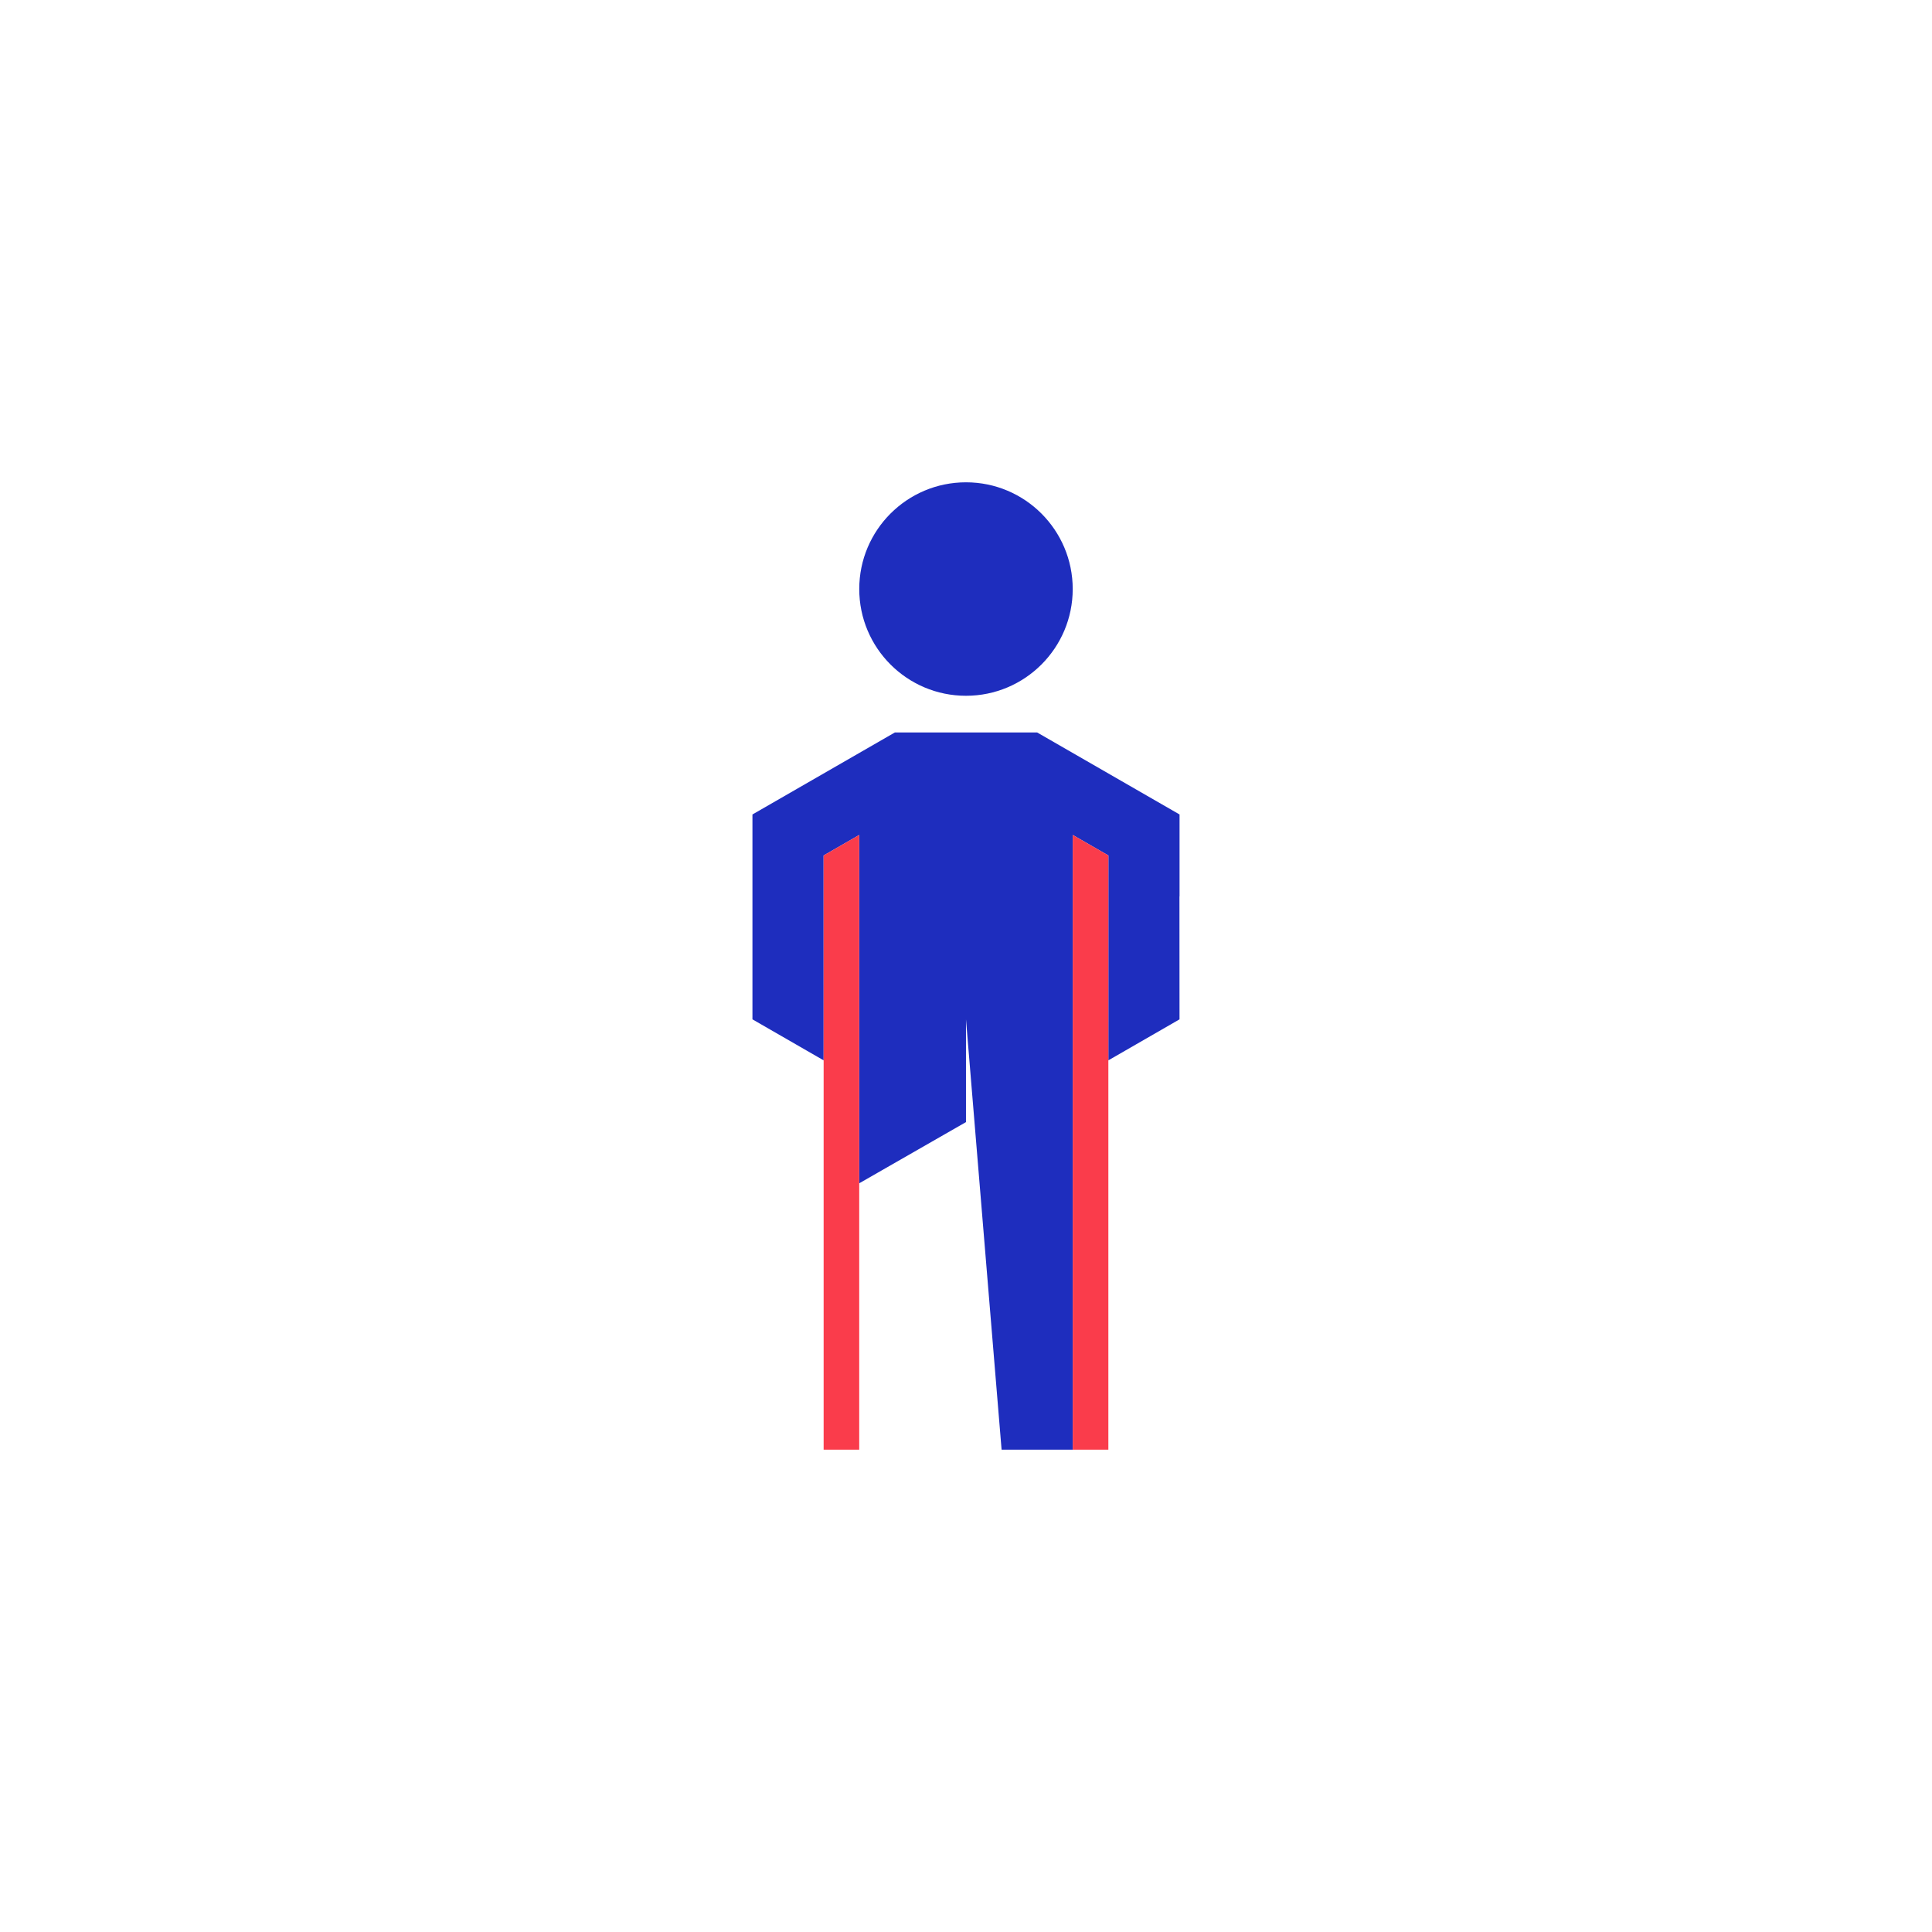 <svg xmlns="http://www.w3.org/2000/svg" viewBox="0 0 566.93 566.93"><circle cx="283.46" cy="172.85" r="31.32" fill="#1e2dbe"/><path fill="#1e2dbe" d="M220.8 299.12l20.89 12.03-.01-60.12 10.45-6.02v102.22l31.33-17.96v-30.15l10.45 126.28h20.88V245.01l10.46 6.02-.01 60.12 20.88-12.03-.02-36.09.03.02V239l-41.78-24.06H262.58L220.8 239z"/><path fill="#fa3c4b" d="M241.69 251.02l10.44-6.01V425.4h-10.44zM325.24 251.02l-10.45-6.01V425.4h10.45z"/></svg>